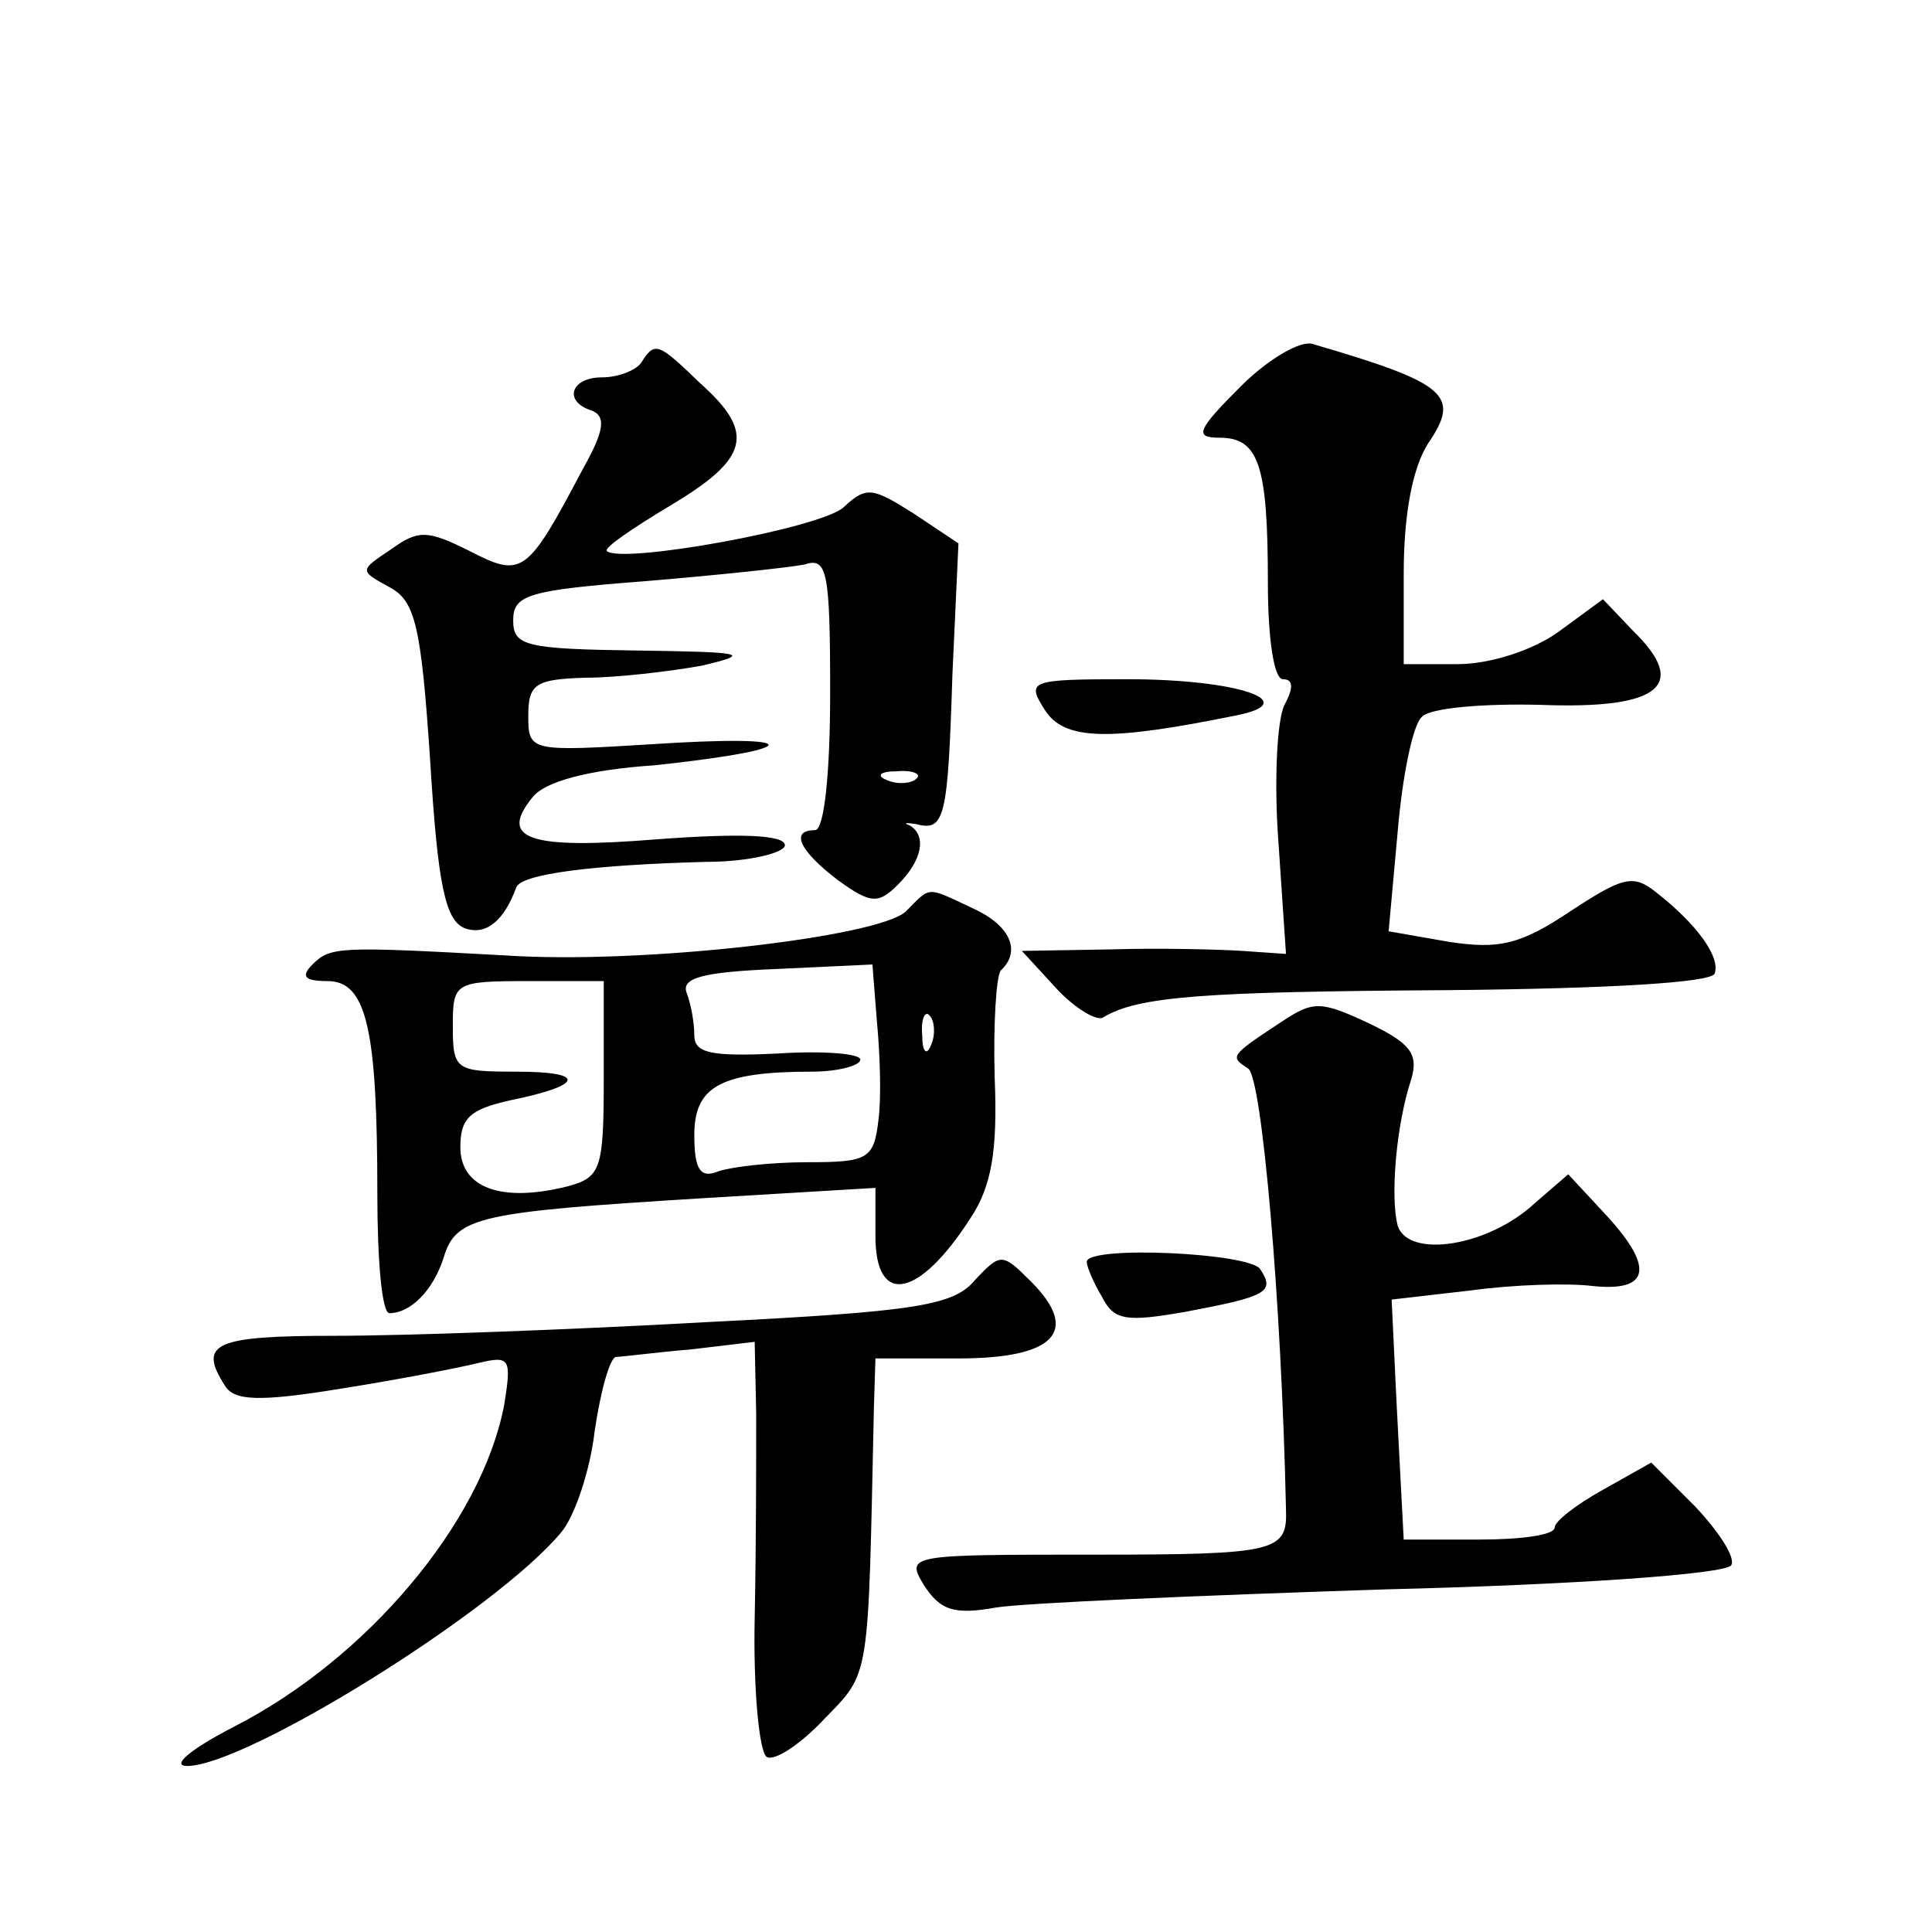 <?xml version="1.0" standalone="no"?>
<!DOCTYPE svg PUBLIC "-//W3C//DTD SVG 20010904//EN"
 "http://www.w3.org/TR/2001/REC-SVG-20010904/DTD/svg10.dtd">
<svg version="1.0" xmlns="http://www.w3.org/2000/svg"
 width="128pt" height="128pt" viewBox="0 0 128 128"
 preserveAspectRatio="xMidYMid meet">
<g transform="translate(0,128) scale(0.1,-0.1)"
fill="#0" stroke="none">
<path d="M822 1024 c-29 -29 -31 -34 -14 -34 26 0 32 -18 32 -96 0 -37 4 -64 10
-64 7 0 7 -6 1 -17 -5 -10 -7 -51 -4 -91 l5 -74 -29 2 c-15 1 -55 2 -87 1 l-59
-1 23 -25 c12 -13 27 -22 31 -19 23 14 67 17 228 18 107 1 175 5 177 11 4 11 -12
33 -39 54 -15 12 -22 10 -57 -13 -33 -22 -47 -25 -80 -20 l-40 7 6 66 c3 36 10
71 16 76 5 6 41 9 79 8 79 -3 98 13 61 49 l-20 21 -30 -22 c-17 -12 -45 -21 -66
-21 l-36 0 0 60 c0 40 6 70 16 86 22 32 13 40 -76 66 -8 3 -30 -10 -48 -28z M425
1040 c-3 -5 -15 -10 -26 -10 -21 0 -26 -16 -7 -22 10 -4 8 -14 -6 -39 -37 -70 -40
-72 -75 -54 -28 14 -34 14 -52 1 -21 -14 -21 -14 -1 -25 17 -9 21 -25 27 -115 5
-82 10 -106 23 -111 14 -5 26 5 34 27 3 9 51 15 126 17 28 0 52 6 52 11 0 7 -30
8 -84 4 -86 -7 -106 0 -83 28 8 10 36 18 81 21 37 4 71 9 75 13 3 4 -31 4 -76 1
-82 -5 -83 -5 -83 19 0 21 5 24 38 25 20 0 55 4 77 8 34 8 28 9 -42 10 -75 1 -83
3 -83 20 0 17 10 20 88 26 48 4 95 9 105 11 15 5 17 -4 17 -85 0 -54 -4 -91 -10
-91 -17 0 -10 -14 15 -33 22 -16 27 -16 40 -3 16 16 19 32 8 39 -5 2 -3 2 4 1 19
-5 21 4 24 99 l4 87 -30 20 c-27 17 -31 18 -46 4 -15 -14 -148 -38 -157 -29 -2
2 17 15 42 30 52 31 57 48 20 81 -28 27 -30 28 -39 14z m182 -276 c-3 -3 -12 -4
-19 -1 -8 3 -5 6 6 6 11 1 17 -2 13 -5z M692 810 c13 -21 43 -21 127 -4 45 9 1
24 -72 24 -65 0 -67 -1 -55 -20z M600 676 c-19 -17 -175 -35 -265 -29 -110 6 -116
6 -128 -6 -8 -8 -5 -11 10 -11 26 0 33 -32 33 -141 0 -44 3 -79 8 -79 14 0 29 15
36 37 8 27 24 30 169 39 l117 7 0 -32 c0 -47 29 -41 63 12 14 21 18 45 16 93 -1
35 1 67 4 71 14 13 6 30 -18 41 -32 15 -28 15 -45 -2z m-19 -73 c2 -21 3 -50 1
-65 -3 -26 -7 -28 -47 -28 -24 0 -50 -3 -59 -6 -12 -5 -16 1 -16 24 0 32 17 42
78 42 17 0 32 4 32 8 0 4 -25 6 -55 4 -43 -2 -55 0 -55 12 0 8 -2 20 -5 28 -4 10
10 14 59 16 l64 3 3 -38z m-181 -38 c0 -60 -2 -65 -24 -71 -44 -11 -71 -1 -71 26
0 19 6 25 33 31 49 10 51 19 4 19 -40 0 -42 1 -42 30 0 29 1 30 50 30 l50 0 0 -65z
m217 23 c-3 -8 -6 -5 -6 6 -1 11 2 17 5 13 3 -3 4 -12 1 -19z M849 603 c-35 -23
-34 -23 -22 -31 9 -6 22 -153 25 -292 1 -28 -6 -30 -127 -30 -123 0 -125 0 -113
-20 11 -17 20 -20 48 -15 19 3 135 8 258 12 123 3 225 10 229 16 3 5 -8 22 -24
39 l-29 29 -32 -18 c-18 -10 -32 -21 -32 -25 0 -5 -22 -8 -50 -8 l-50 0 -2 38 c-1
20 -3 56 -4 79 l-2 42 52 6 c29 4 65 5 81 3 38 -4 41 12 10 46 l-26 28 -22 -19
c-31 -29 -84 -37 -91 -15 -5 19 -1 67 9 97 5 17 -1 24 -28 37 -32 15 -37 15 -58
1z M646 432 c-14 -17 -39 -21 -179 -28 -89 -5 -199 -9 -245 -9 -80 0 -91 -5 -73
-33 6 -10 22 -11 77 -2 38 6 79 14 91 17 21 5 22 3 17 -28 -15 -78 -91 -168 -179
-213 -29 -15 -42 -26 -31 -26 39 0 205 103 248 155 9 11 19 41 22 67 4 27 10 48
14 49 4 0 26 3 50 5 l42 5 1 -48 c0 -26 0 -87 -1 -135 -1 -47 3 -89 8 -92 5 -3
22 8 38 25 31 32 29 24 33 207 l1 32 55 0 c64 0 81 18 48 51 -19 19 -20 19 -37
1z M720 444 c0 -3 4 -13 10 -23 8 -16 16 -17 56 -10 53 10 59 13 49 28 -6 11 -115
16 -115 5z"/>
</g>
</svg>
